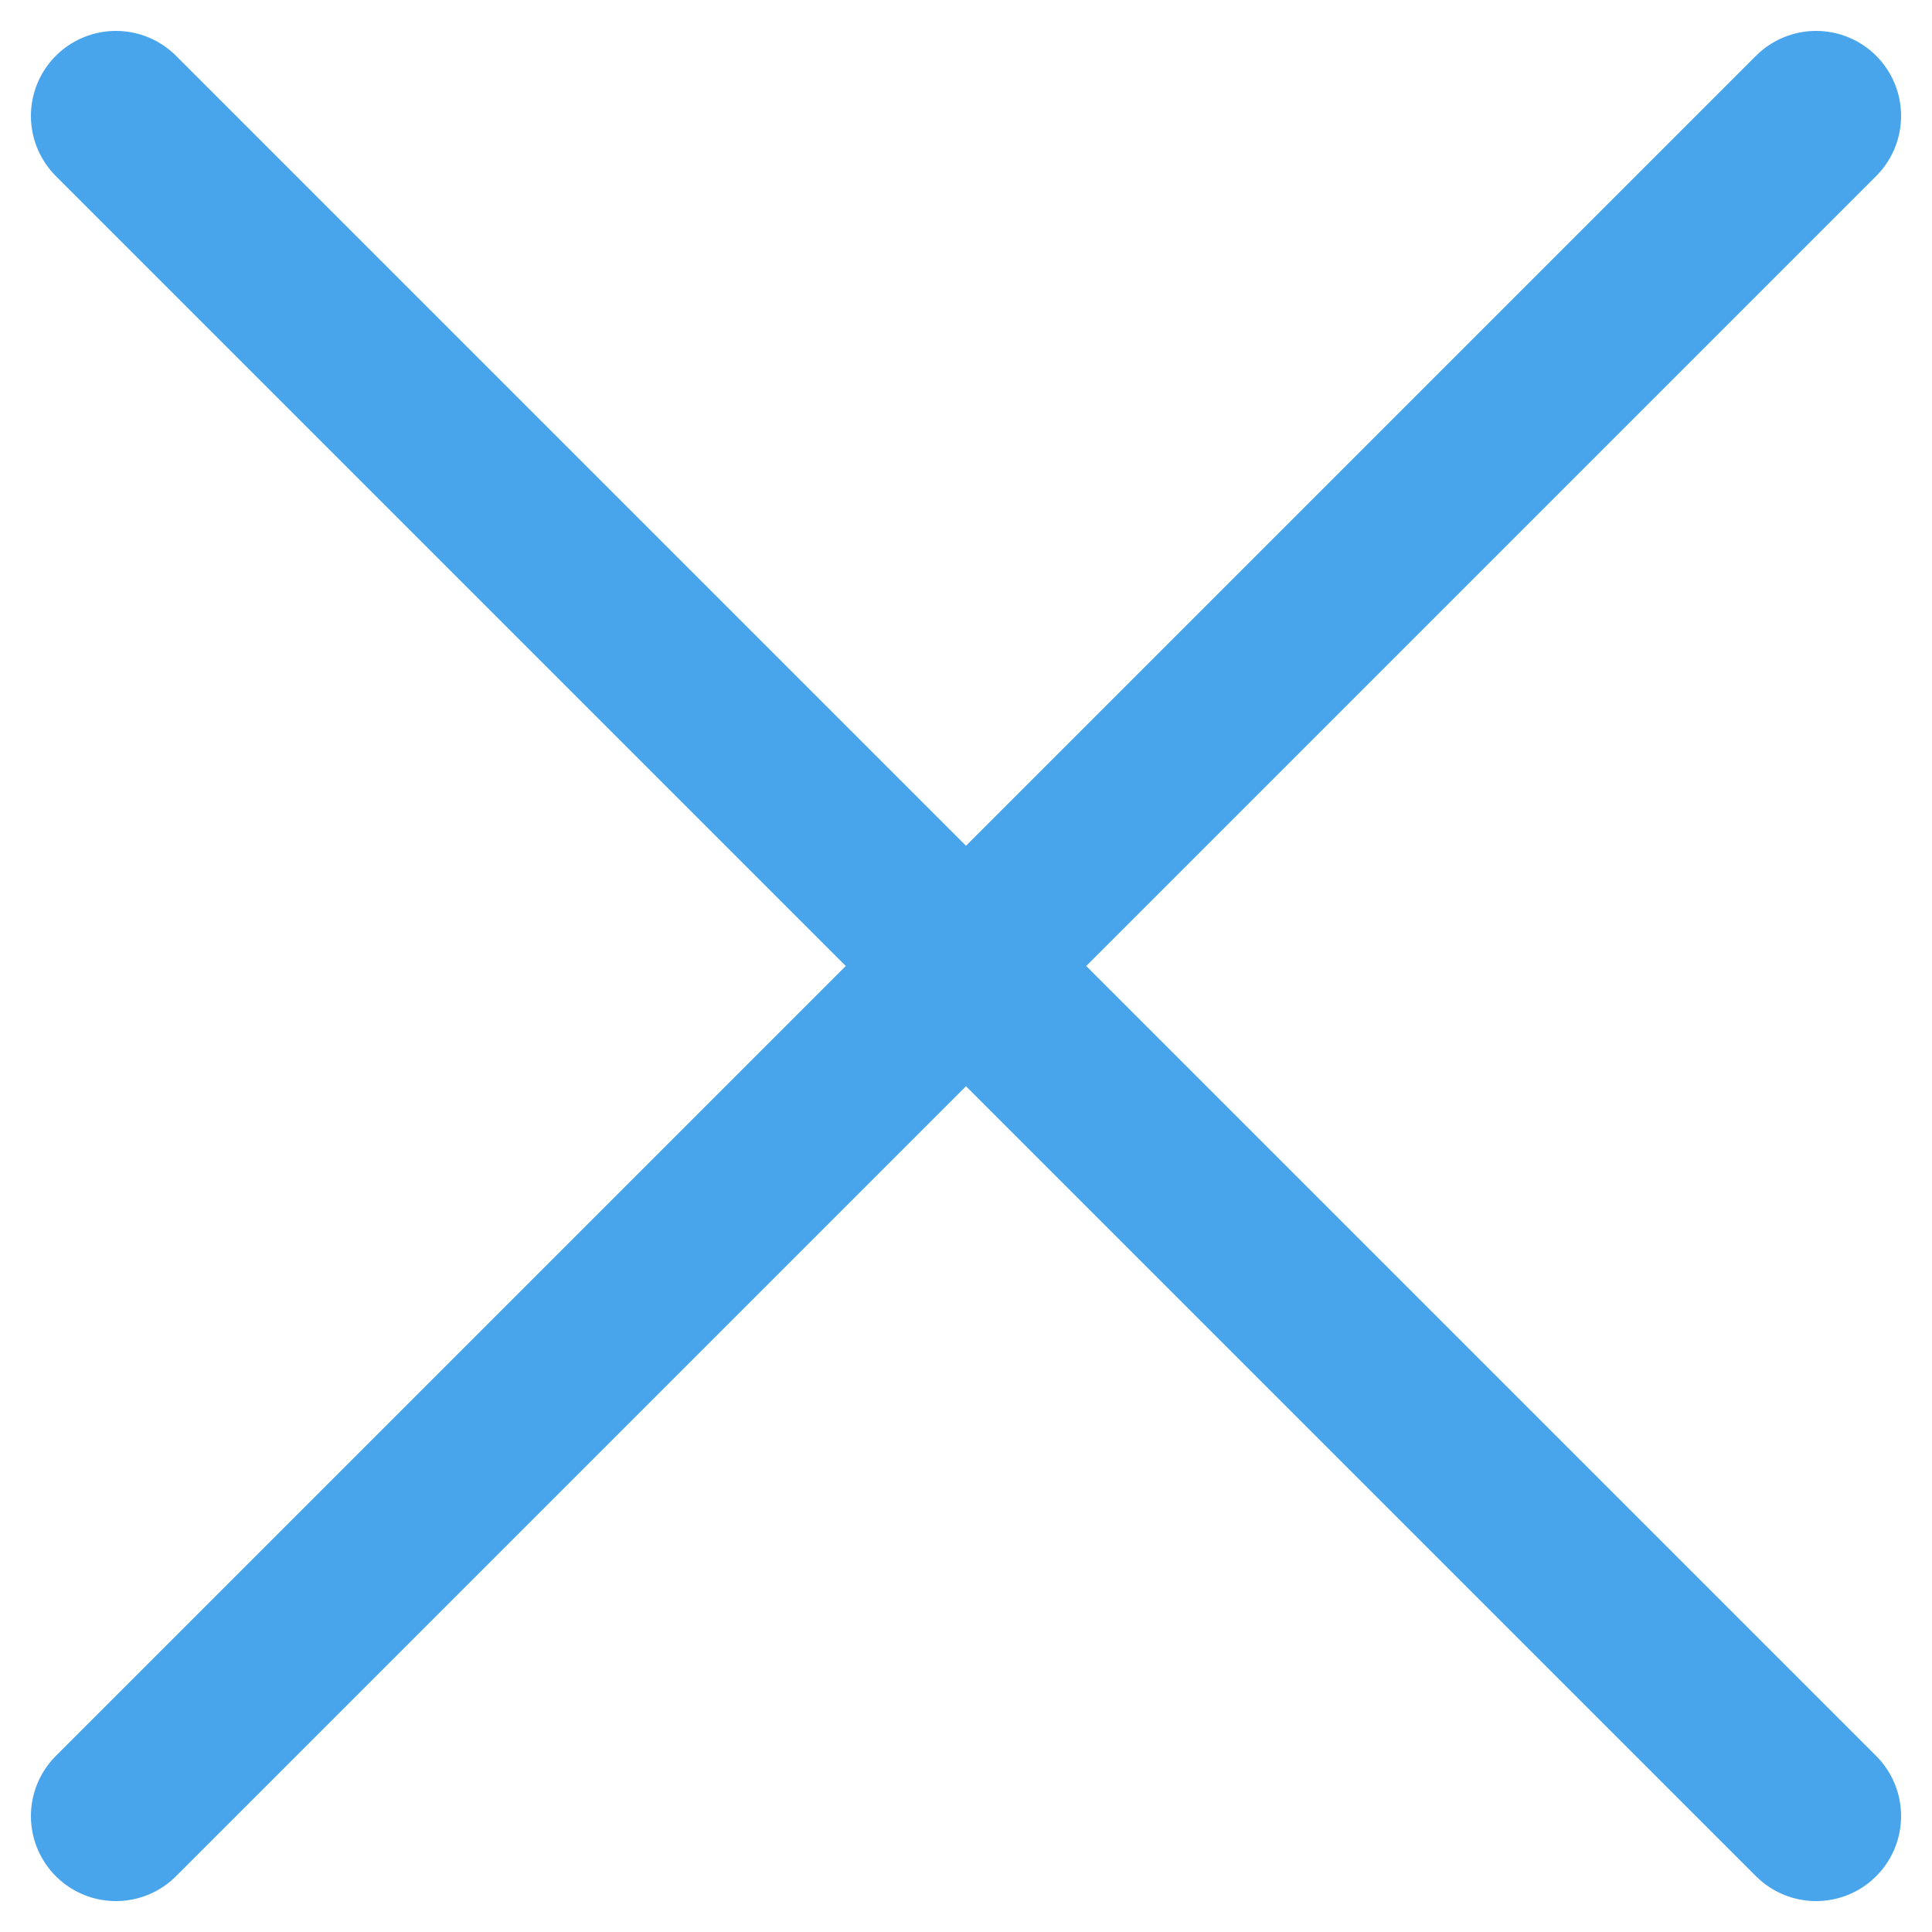 <?xml version="1.0" encoding="UTF-8"?> <svg xmlns="http://www.w3.org/2000/svg" width="50" height="50" viewBox="0 0 50 50" fill="none"> <path d="M47 3L3 47M47 47L3 3L47 47Z" stroke="#48A5EC" stroke-width="4.4" stroke-linecap="round" stroke-linejoin="round"></path> </svg> 